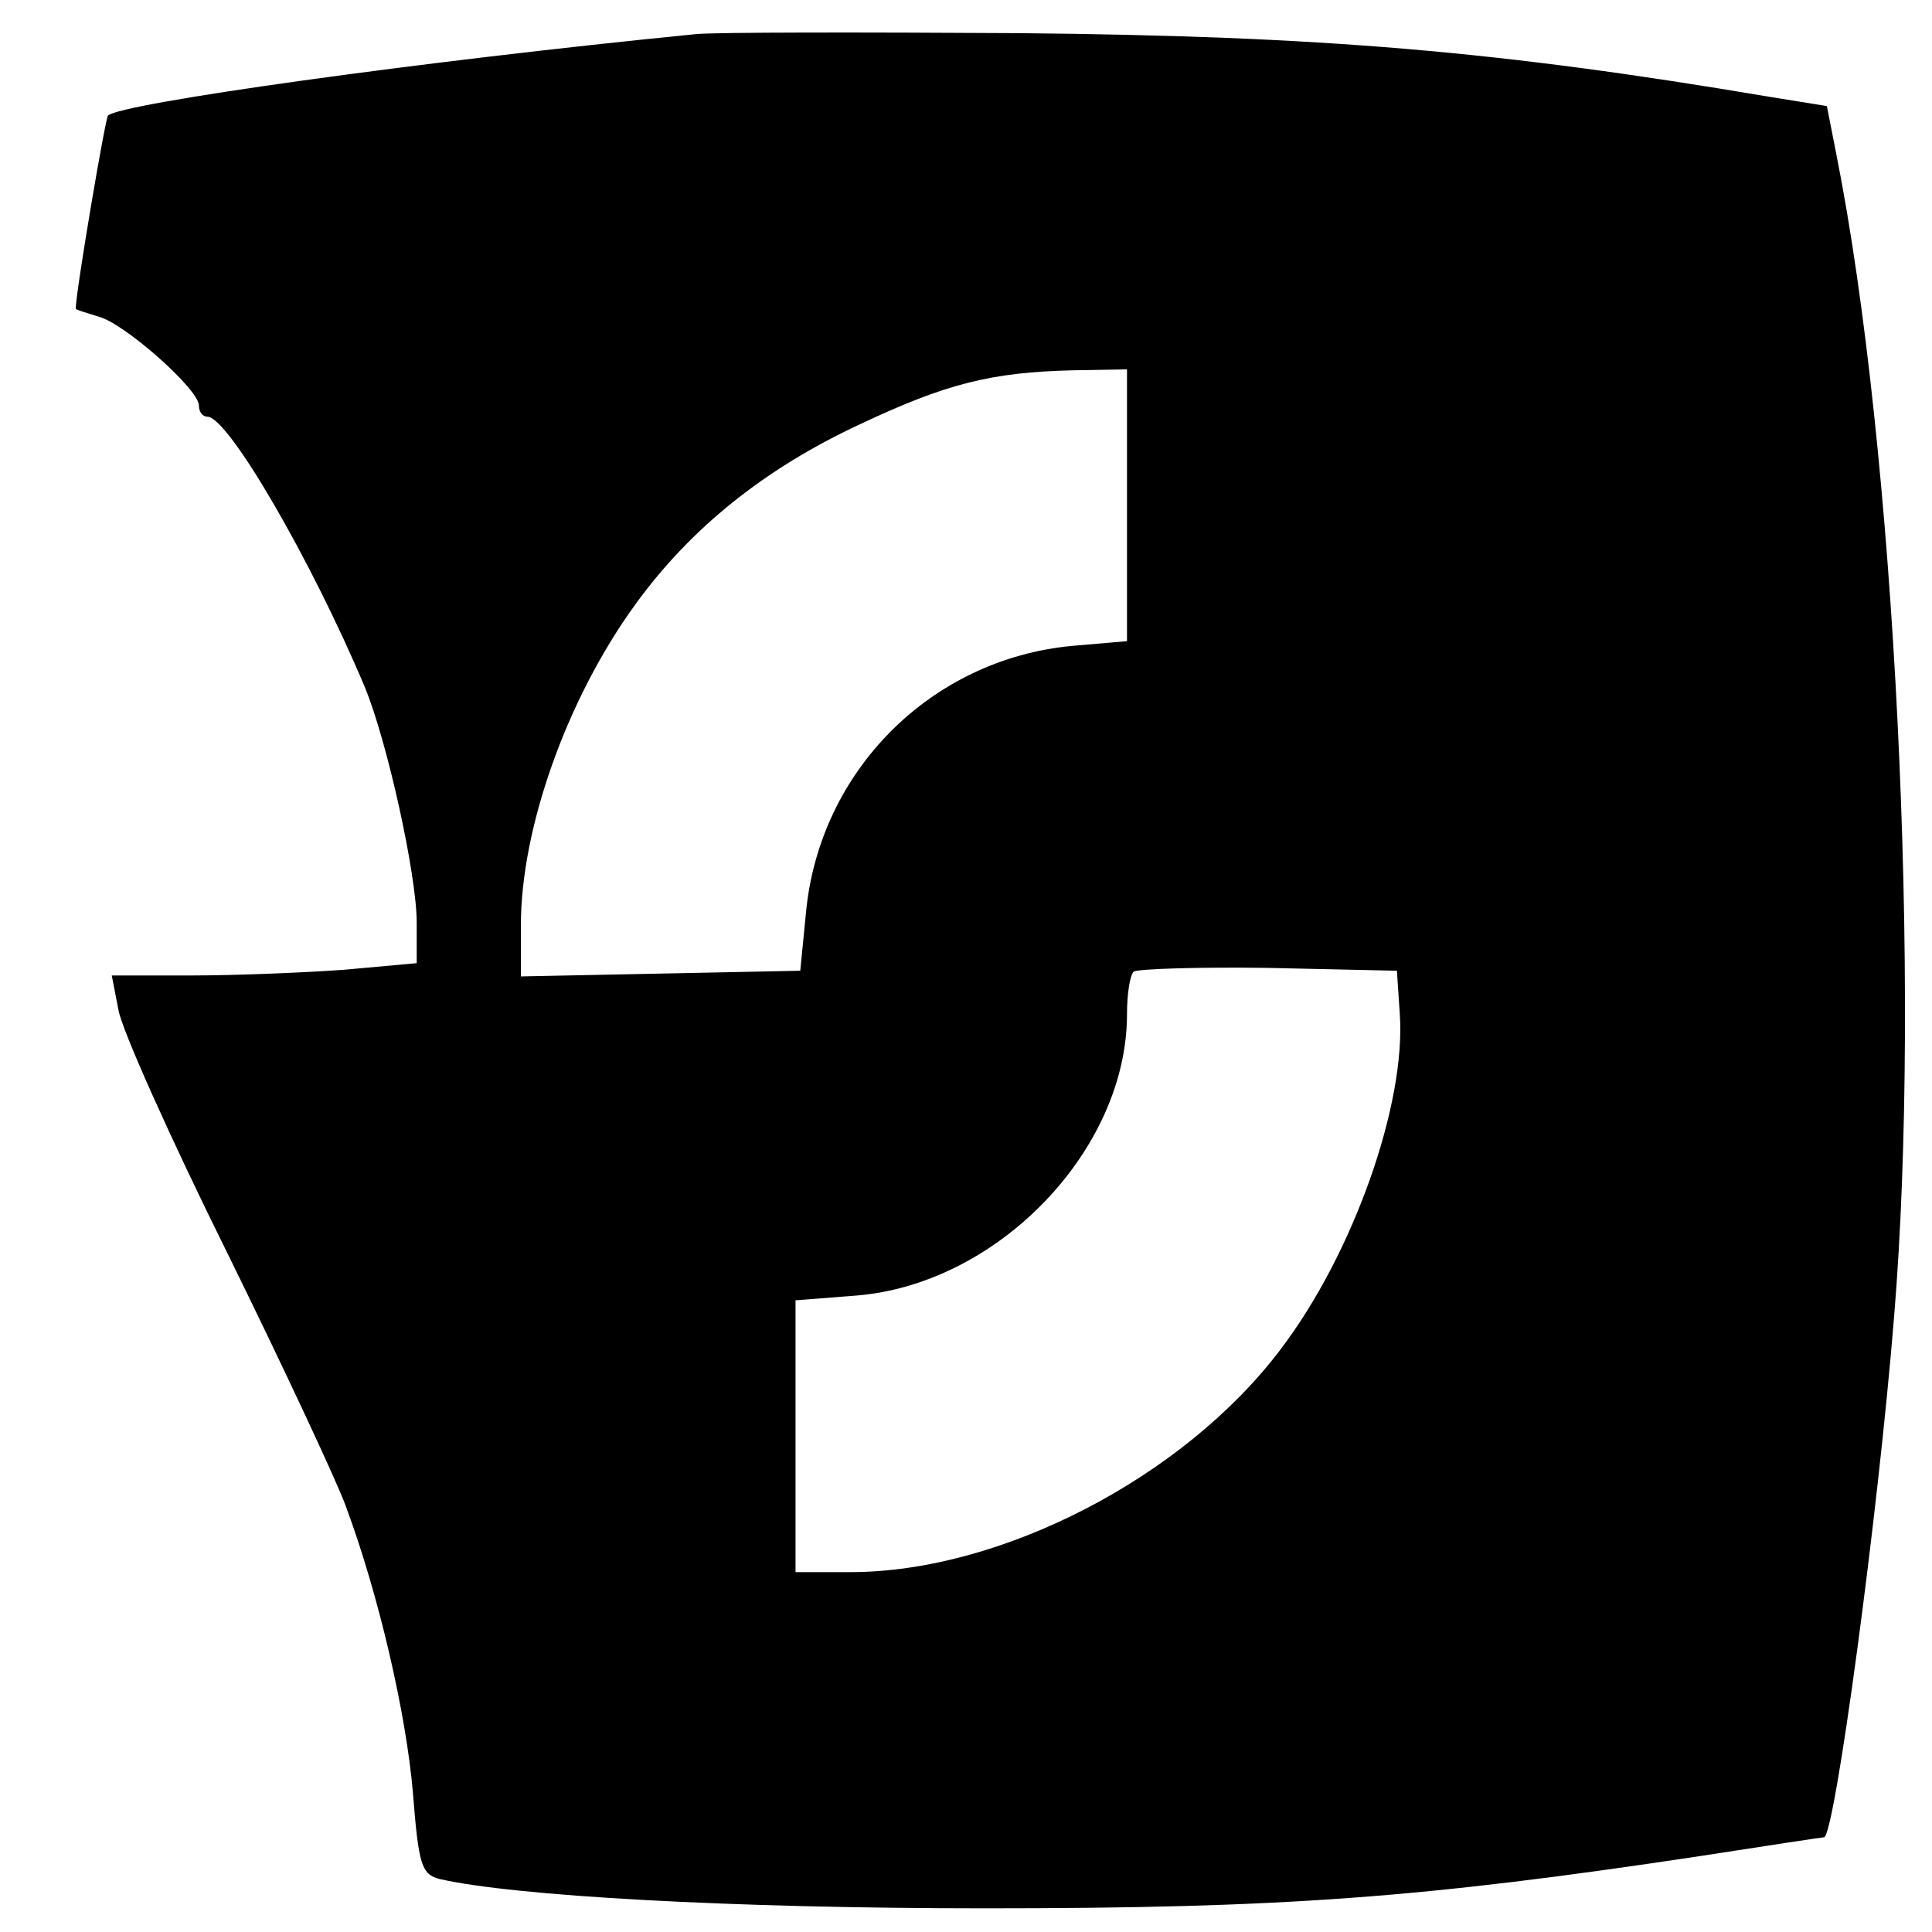 <?xml version="1.0" standalone="no"?>
<!DOCTYPE svg PUBLIC "-//W3C//DTD SVG 20010904//EN"
 "http://www.w3.org/TR/2001/REC-SVG-20010904/DTD/svg10.dtd">
<svg version="1.0" xmlns="http://www.w3.org/2000/svg"
 width="204pt" height="204pt" viewBox="0 0 204 204"
 preserveAspectRatio="xMidYMid meet">
<g transform="translate(0,204) scale(0.1,-0.1)"
fill="#000000" stroke="none">
<path d="M735 2004 c-293 -29 -607 -73 -621 -86 -3 -4 -34 -186 -34 -204 0 -1
10 -4 23 -8 27 -6 107 -77 107 -94 0 -7 4 -12 9 -12 22 0 110 -152 166 -285
24 -58 55 -199 55 -249 l0 -43 -77 -7 c-42 -3 -114 -6 -161 -6 l-84 0 7 -36
c3 -20 55 -136 115 -257 60 -122 116 -242 125 -267 35 -94 64 -220 71 -303 6
-76 9 -86 28 -91 78 -18 308 -31 576 -31 315 0 462 11 754 55 71 11 130 20
132 20 11 0 57 339 74 550 29 350 1 916 -61 1227 l-10 51 -62 10 c-284 48
-472 64 -792 67 -165 1 -318 1 -340 -1z m455 -498 l0 -143 -58 -5 c-149 -14
-267 -132 -281 -282 l-6 -61 -147 -3 -148 -3 0 54 c0 103 49 240 121 339 58
80 136 143 237 190 91 43 139 55 225 57 l57 1 0 -144z m288 -536 c7 -95 -49
-254 -126 -355 -102 -135 -295 -235 -454 -235 l-58 0 0 144 0 143 64 5 c150
12 286 154 286 297 0 21 3 41 7 45 4 3 68 5 142 4 l136 -3 3 -45z"/>
</g>
</svg>
